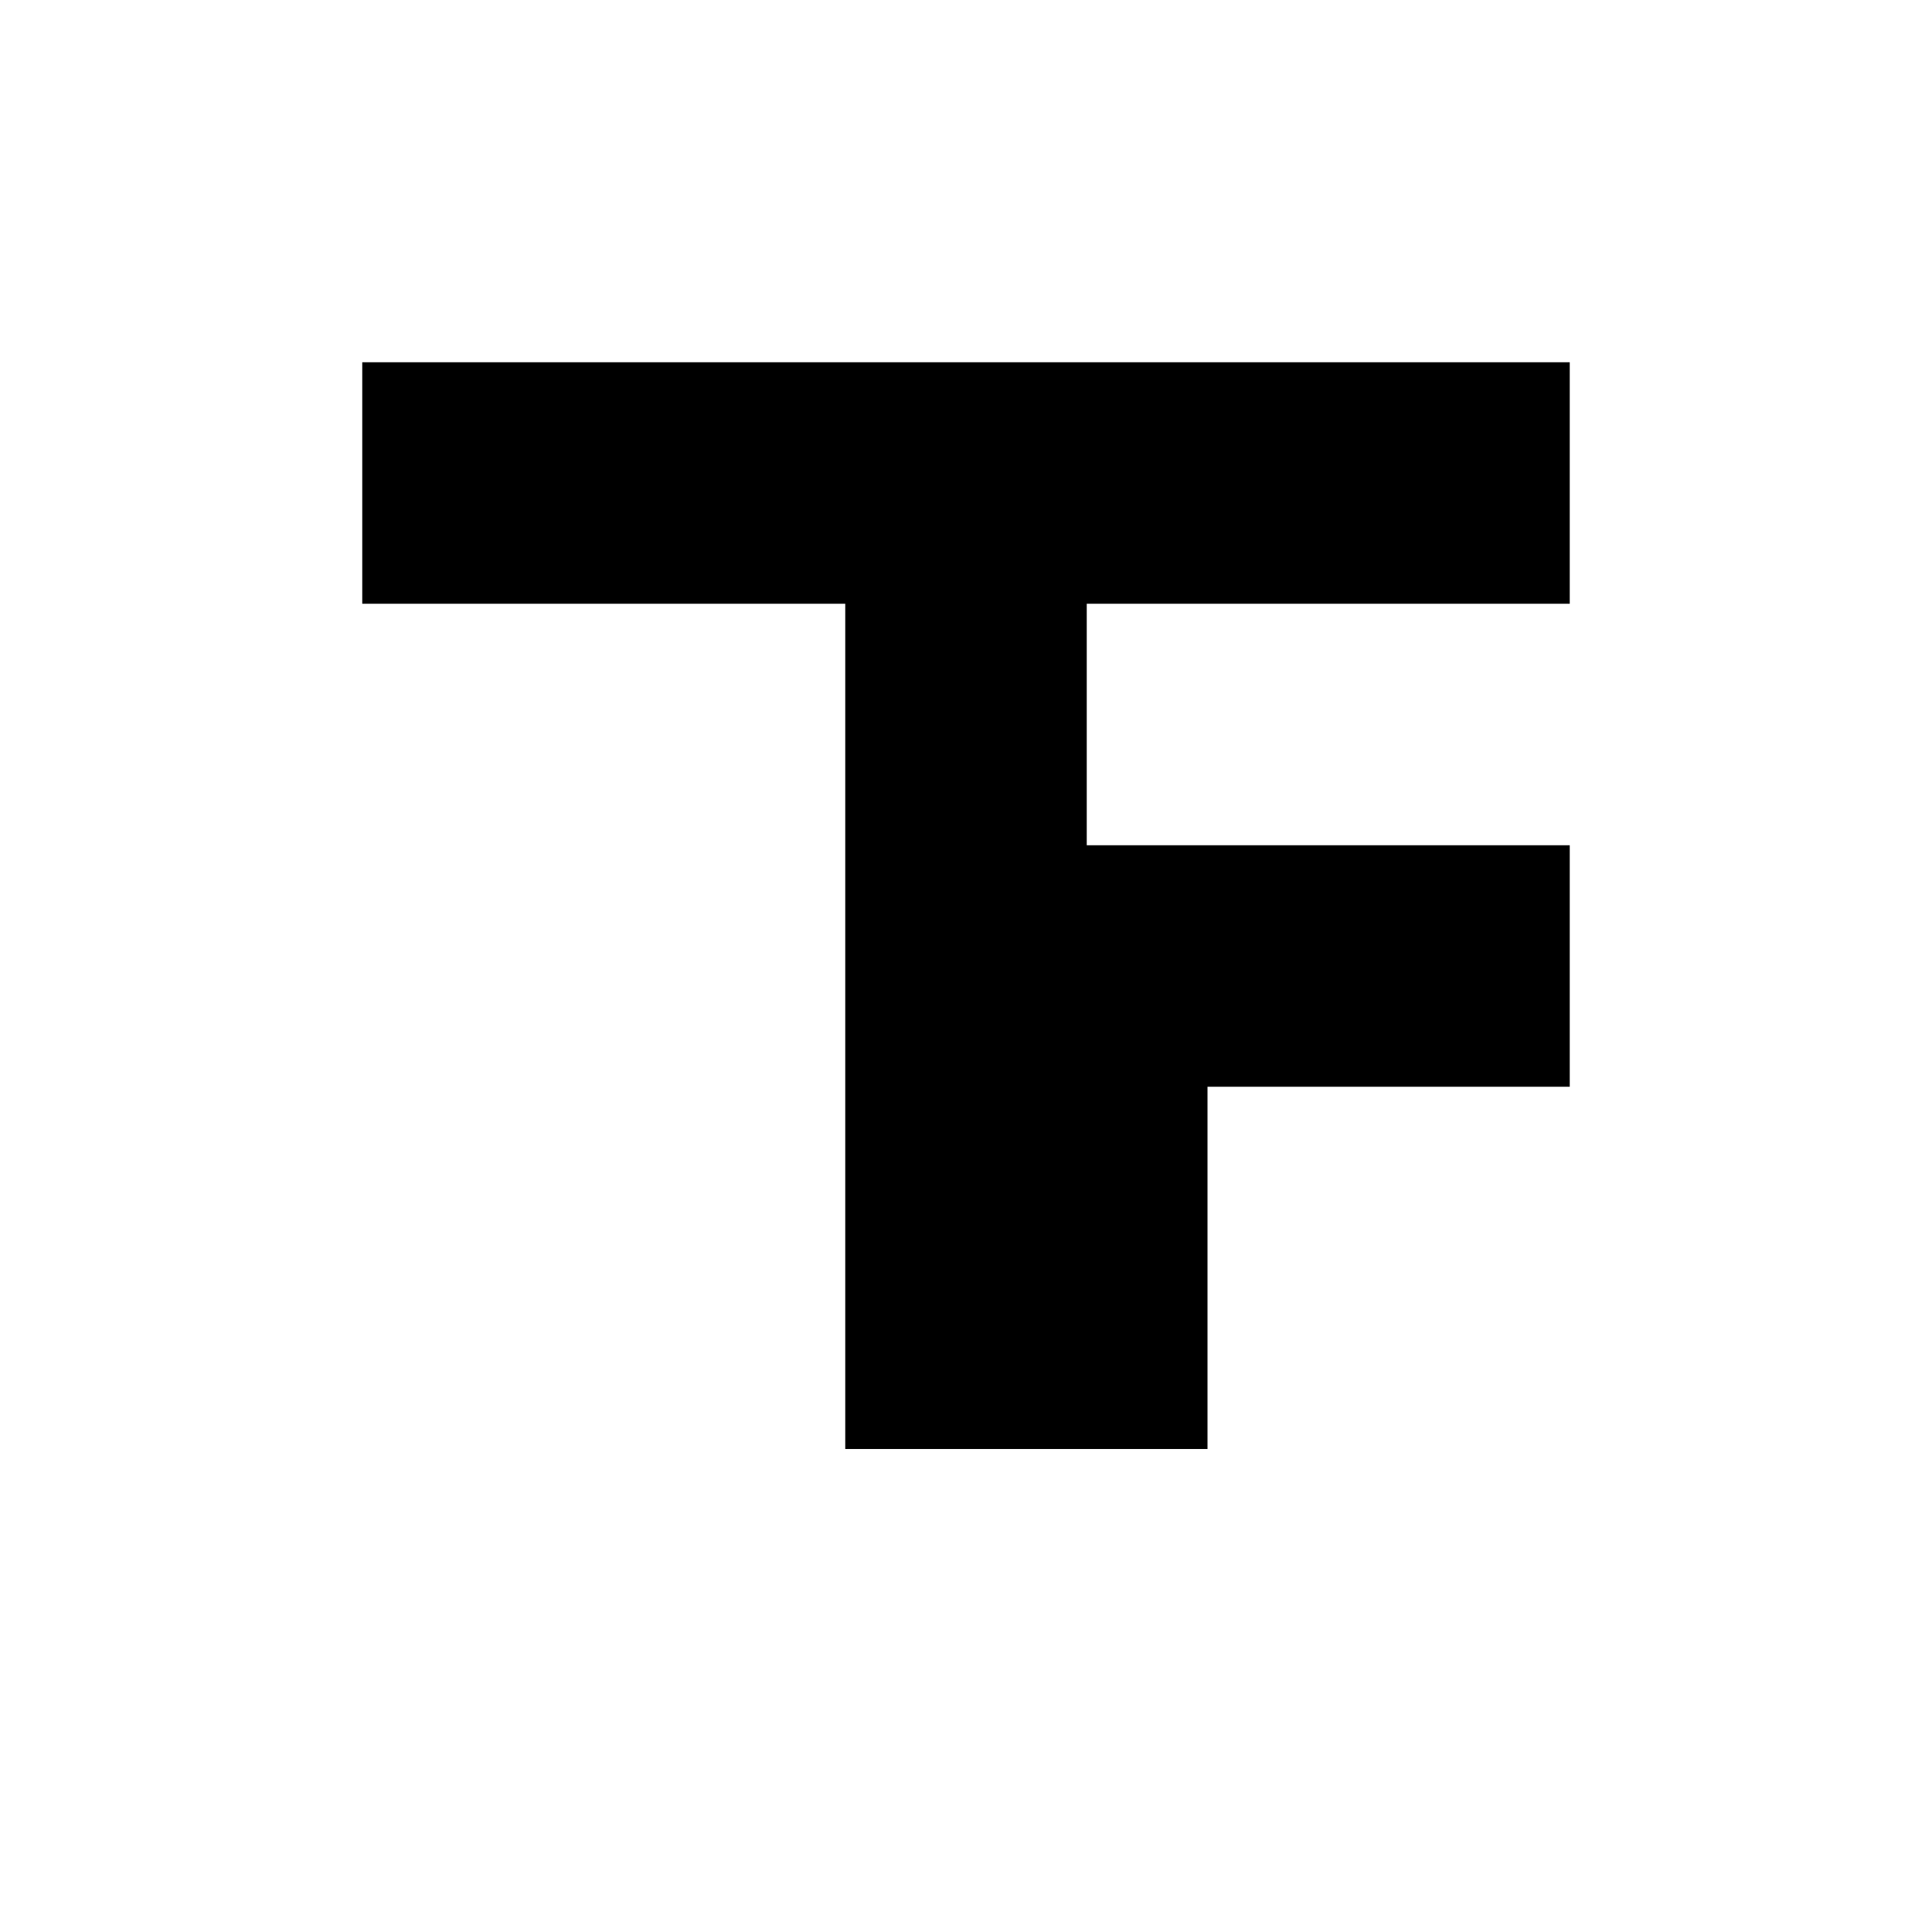 <svg xmlns="http://www.w3.org/2000/svg" version="1.1" xmlns:xlink="http://www.w3.org/1999/xlink" xmlns:svgjs="http://svgjs.dev/svgjs" width="16" height="16"><svg xmlns="http://www.w3.org/2000/svg" viewBox="0 0 16 16">
    <!-- Simplified monochrome version for Safari pinned tabs -->
    <path d="M3 3h10v2H9v7H7V5H3V3z M8 7h5v2h-3v3H8V7z" fill="#000000"></path>
</svg><style>@media (prefers-color-scheme: light) { :root { filter: none; } }
@media (prefers-color-scheme: dark) { :root { filter: none; } }
</style></svg>